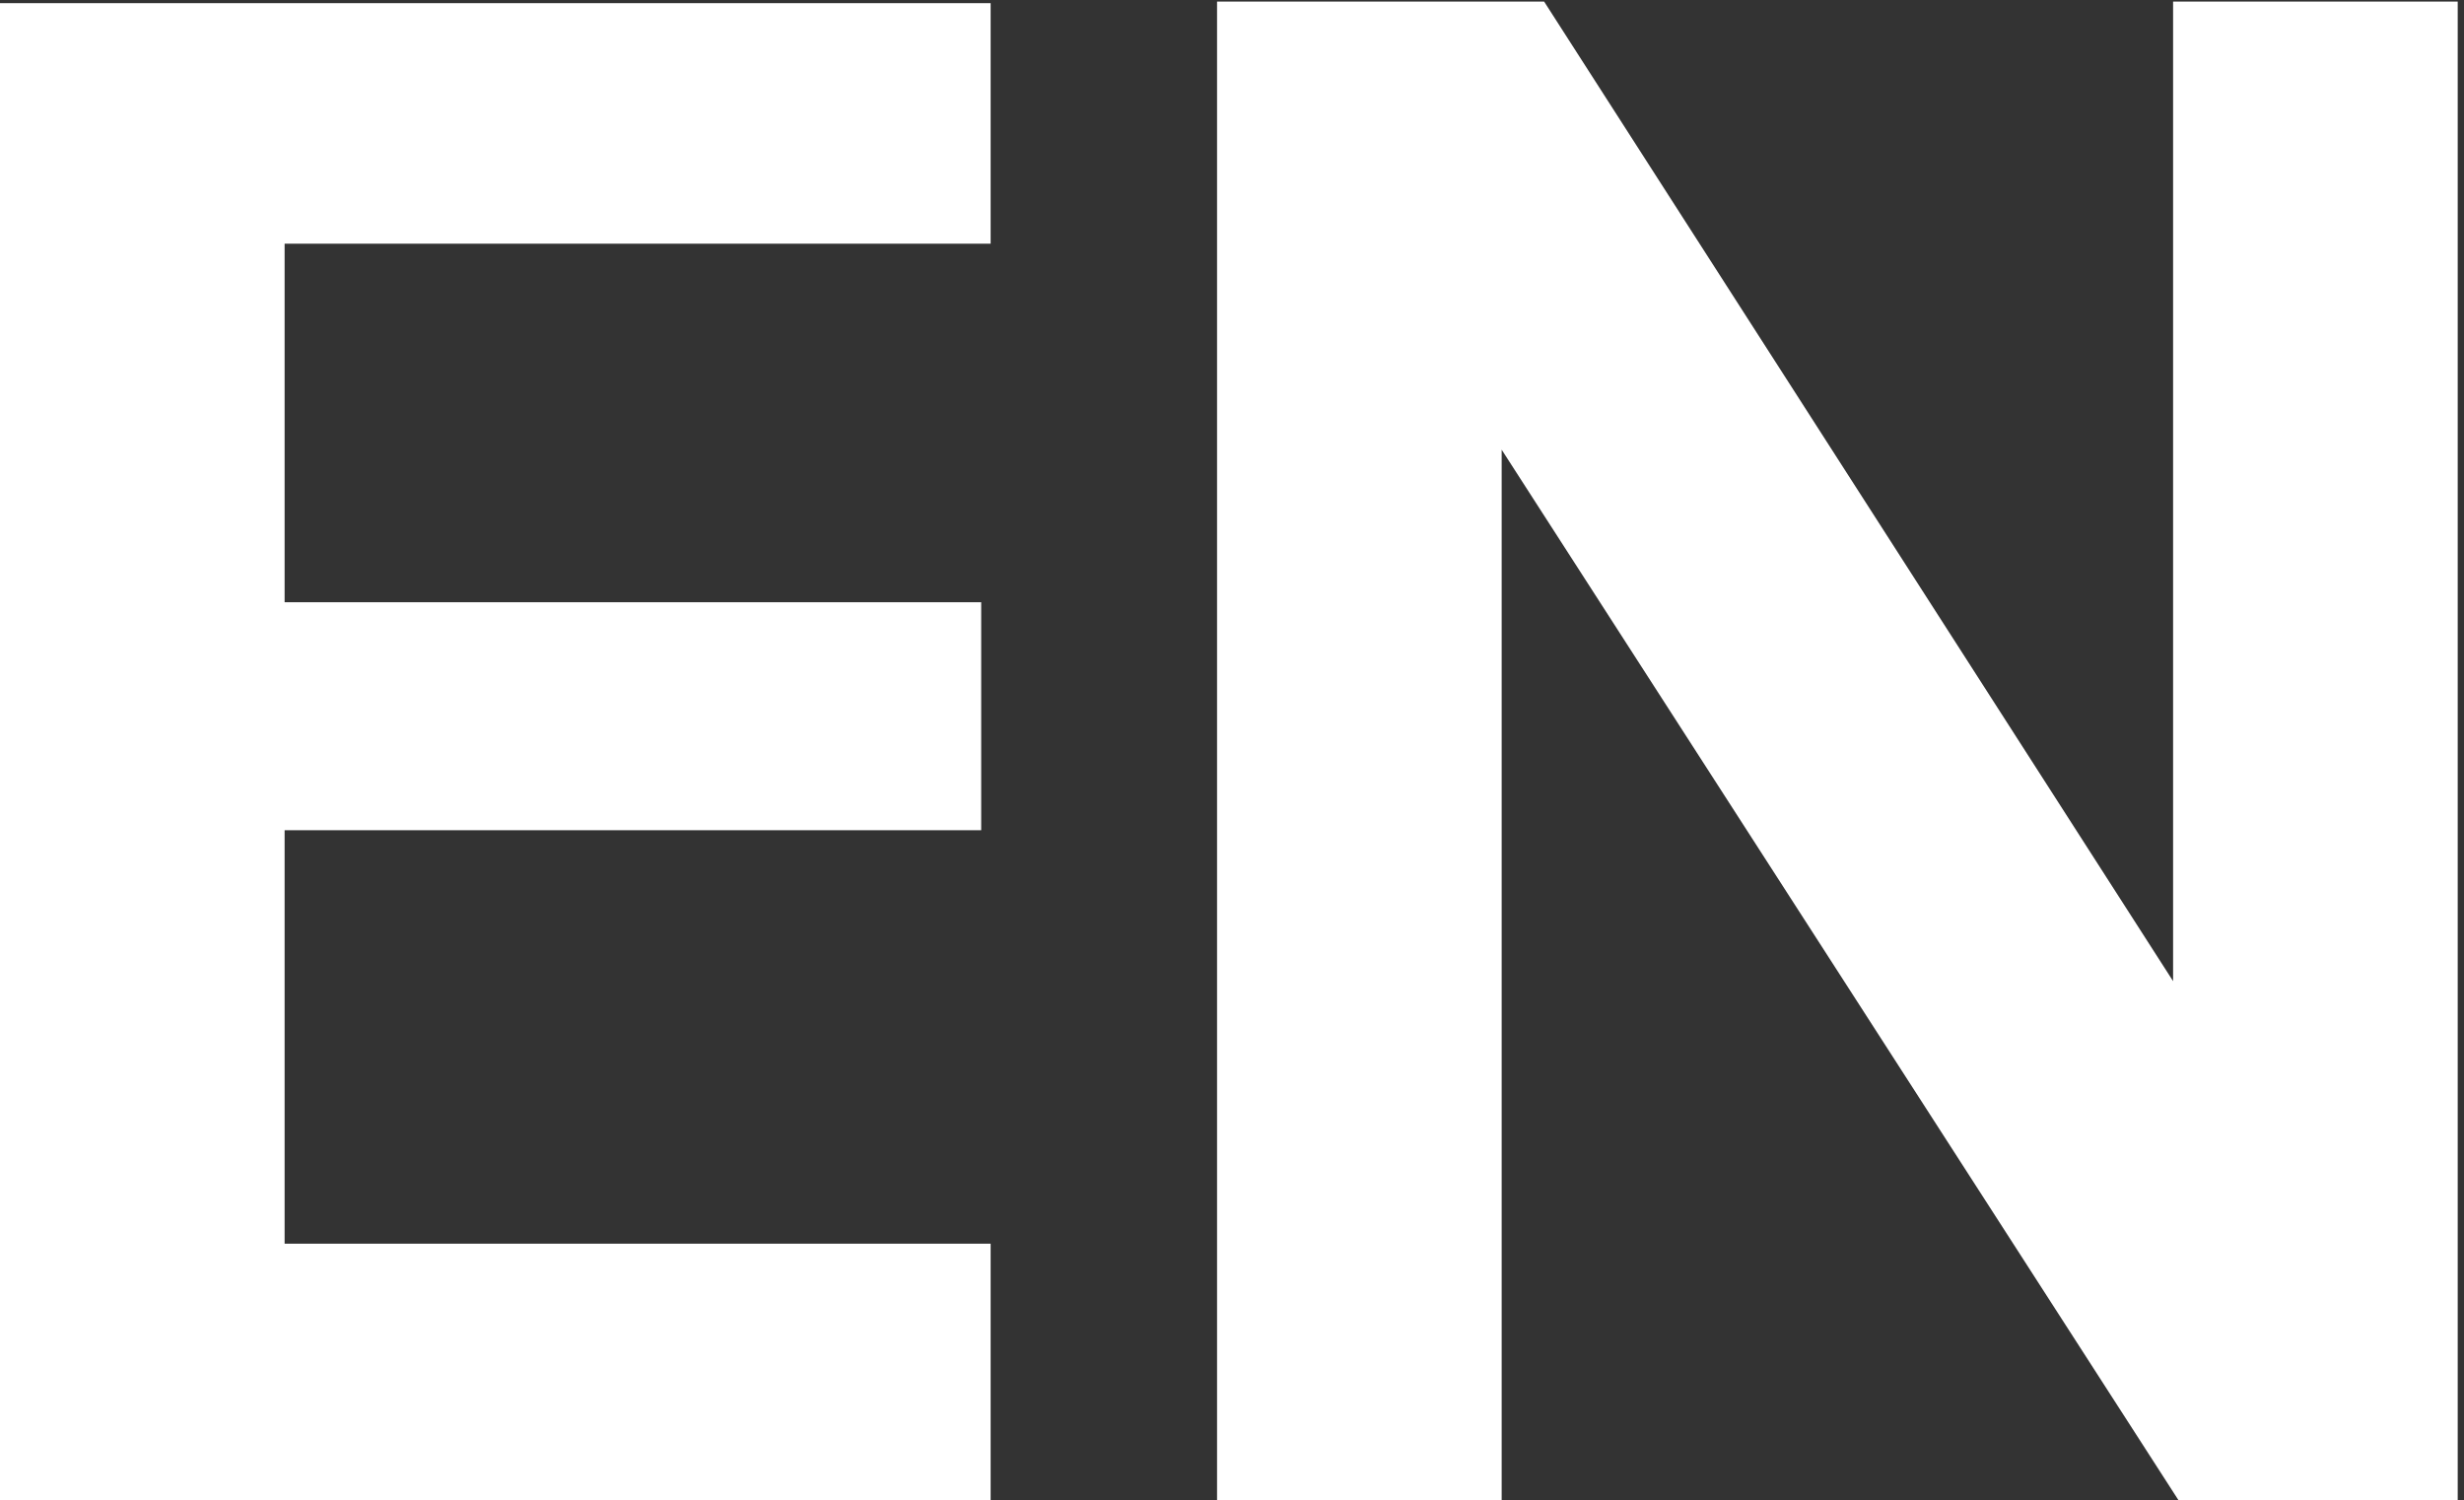 <svg id="Layer_1" data-name="Layer 1" xmlns="http://www.w3.org/2000/svg" viewBox="0 0 15.67 9.54"><rect x="0" y="0" width="15.67" height="9.54" fill="#333333" stroke="none"/><defs><style>.cls-1{fill:#fff;}</style></defs><title>lingua-en</title><path class="cls-1" d="M1655.22,3254.27h-6.3v-9.53h6.3v1.53h-4.49v2.28h4.43V3250h-4.43v2.63h4.49v1.61Z" transform="translate(-1648.92 -3244.72)"/><path class="cls-1" d="M1664.59,3254.27h-1.81l-4.31-6.69v6.69h-1.81v-9.54h2.08l4,6.23v-6.23h1.81v9.54Z" transform="translate(-1648.92 -3244.72)"/></svg>
